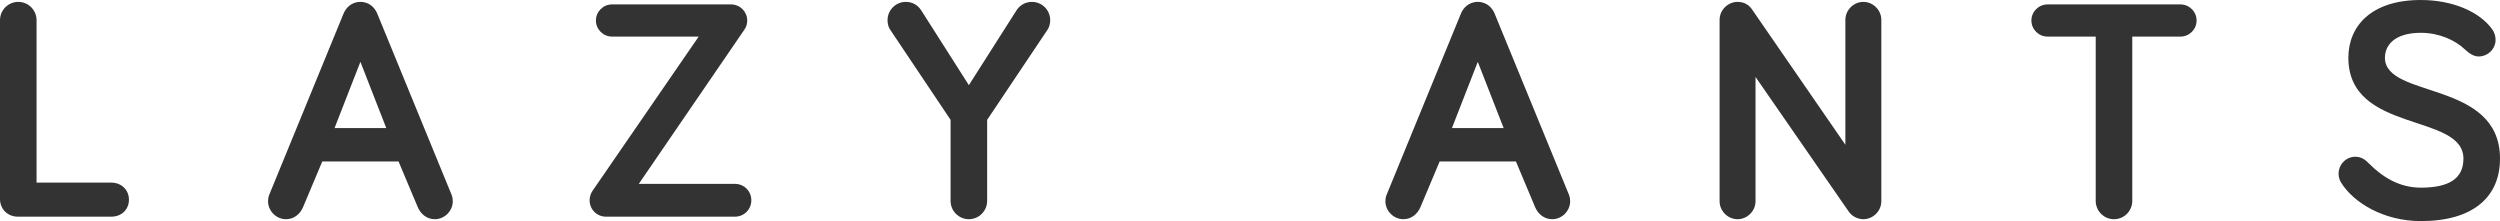 <?xml version="1.0" encoding="UTF-8"?> <svg xmlns="http://www.w3.org/2000/svg" width="147" height="13" viewBox="0 0 147 13" fill="none"> <path d="M2.15 10.738V1.187C2.15 0.593 1.668 0.111 1.075 0.111C0.482 0.111 0 0.593 0 1.187V11.702C0 12.295 0.445 12.74 1.057 12.74H6.544C7.155 12.74 7.582 12.314 7.582 11.739C7.582 11.183 7.155 10.738 6.544 10.738H2.15Z" fill="#333333"></path> <path d="M22.712 7.529H19.672L21.192 3.635L22.712 7.529ZM23.435 9.495L24.566 12.184C24.733 12.573 25.085 12.889 25.567 12.889C26.141 12.889 26.623 12.407 26.623 11.832C26.623 11.72 26.605 11.572 26.549 11.442L22.174 0.779C22.063 0.519 21.767 0.111 21.192 0.111C20.617 0.111 20.321 0.519 20.209 0.779L15.835 11.442C15.779 11.572 15.761 11.72 15.761 11.832C15.761 12.407 16.242 12.889 16.817 12.889C17.299 12.889 17.651 12.573 17.818 12.184L18.949 9.495H23.435Z" fill="#333333"></path> <path d="M43.214 12.74C43.752 12.74 44.178 12.314 44.178 11.776C44.178 11.238 43.752 10.812 43.214 10.812H37.561L43.77 1.743C43.9 1.558 43.937 1.372 43.937 1.205C43.937 0.686 43.511 0.26 42.992 0.26H35.985C35.466 0.26 35.04 0.686 35.04 1.205C35.04 1.725 35.466 2.151 35.985 2.151H41.083L34.854 11.201C34.743 11.35 34.669 11.572 34.669 11.776C34.669 12.314 35.095 12.74 35.633 12.74H43.214Z" fill="#333333"></path> <path d="M54.17 0.612C53.966 0.297 53.651 0.111 53.262 0.111C52.669 0.111 52.187 0.593 52.187 1.187C52.187 1.391 52.242 1.613 52.353 1.762L55.894 7.047V11.813C55.894 12.407 56.376 12.889 56.969 12.889C57.562 12.889 58.044 12.407 58.044 11.813V7.047L61.585 1.762C61.696 1.613 61.752 1.391 61.752 1.187C61.752 0.593 61.27 0.111 60.677 0.111C60.287 0.111 59.954 0.315 59.768 0.612L56.969 5.007L54.17 0.612Z" fill="#333333"></path> <path d="M88.414 7.529H85.374L86.894 3.635L88.414 7.529ZM89.137 9.495L90.267 12.184C90.434 12.573 90.787 12.889 91.269 12.889C91.843 12.889 92.325 12.407 92.325 11.832C92.325 11.72 92.307 11.572 92.251 11.442L87.876 0.779C87.765 0.519 87.468 0.111 86.894 0.111C86.319 0.111 86.022 0.519 85.911 0.779L81.537 11.442C81.481 11.572 81.462 11.72 81.462 11.832C81.462 12.407 81.944 12.889 82.519 12.889C83.001 12.889 83.353 12.573 83.52 12.184L84.651 9.495H89.137Z" fill="#333333"></path> <path d="M109.565 0.111C108.99 0.111 108.508 0.593 108.508 1.168V8.512L103.021 0.556C102.836 0.278 102.54 0.111 102.169 0.111C101.594 0.111 101.112 0.593 101.112 1.168V11.832C101.112 12.407 101.594 12.889 102.169 12.889C102.743 12.889 103.225 12.407 103.225 11.832V4.525L108.694 12.425C108.879 12.703 109.213 12.889 109.565 12.889C110.14 12.889 110.622 12.407 110.622 11.832V1.168C110.622 0.593 110.14 0.111 109.565 0.111Z" fill="#333333"></path> <path d="M128.214 2.151C128.733 2.151 129.16 1.725 129.16 1.205C129.16 0.686 128.733 0.26 128.214 0.26H120.392C119.873 0.26 119.446 0.686 119.446 1.205C119.446 1.725 119.873 2.151 120.392 2.151H123.228V11.813C123.228 12.407 123.71 12.889 124.303 12.889C124.896 12.889 125.378 12.407 125.378 11.813V2.151H128.214Z" fill="#333333"></path> <path d="M144.942 2.912C145.22 3.171 145.48 3.32 145.739 3.32C146.296 3.32 146.74 2.874 146.74 2.337C146.74 2.114 146.666 1.91 146.555 1.743C145.814 0.686 144.201 0 142.347 0C139.4 0 138.084 1.558 138.084 3.394C138.084 7.863 144.85 6.621 144.85 9.328C144.85 10.478 144.034 11.034 142.347 11.034C141.068 11.034 140.086 10.404 139.307 9.625C139.122 9.439 138.899 9.217 138.491 9.217C137.954 9.217 137.509 9.662 137.509 10.218C137.509 10.404 137.565 10.589 137.657 10.738C138.38 11.906 140.141 13 142.347 13C145.406 13 147 11.591 147 9.328C147 4.692 140.234 5.823 140.234 3.394C140.234 2.652 140.809 1.929 142.347 1.929C143.404 1.929 144.368 2.355 144.942 2.912Z" fill="#333333"></path> </svg> 
